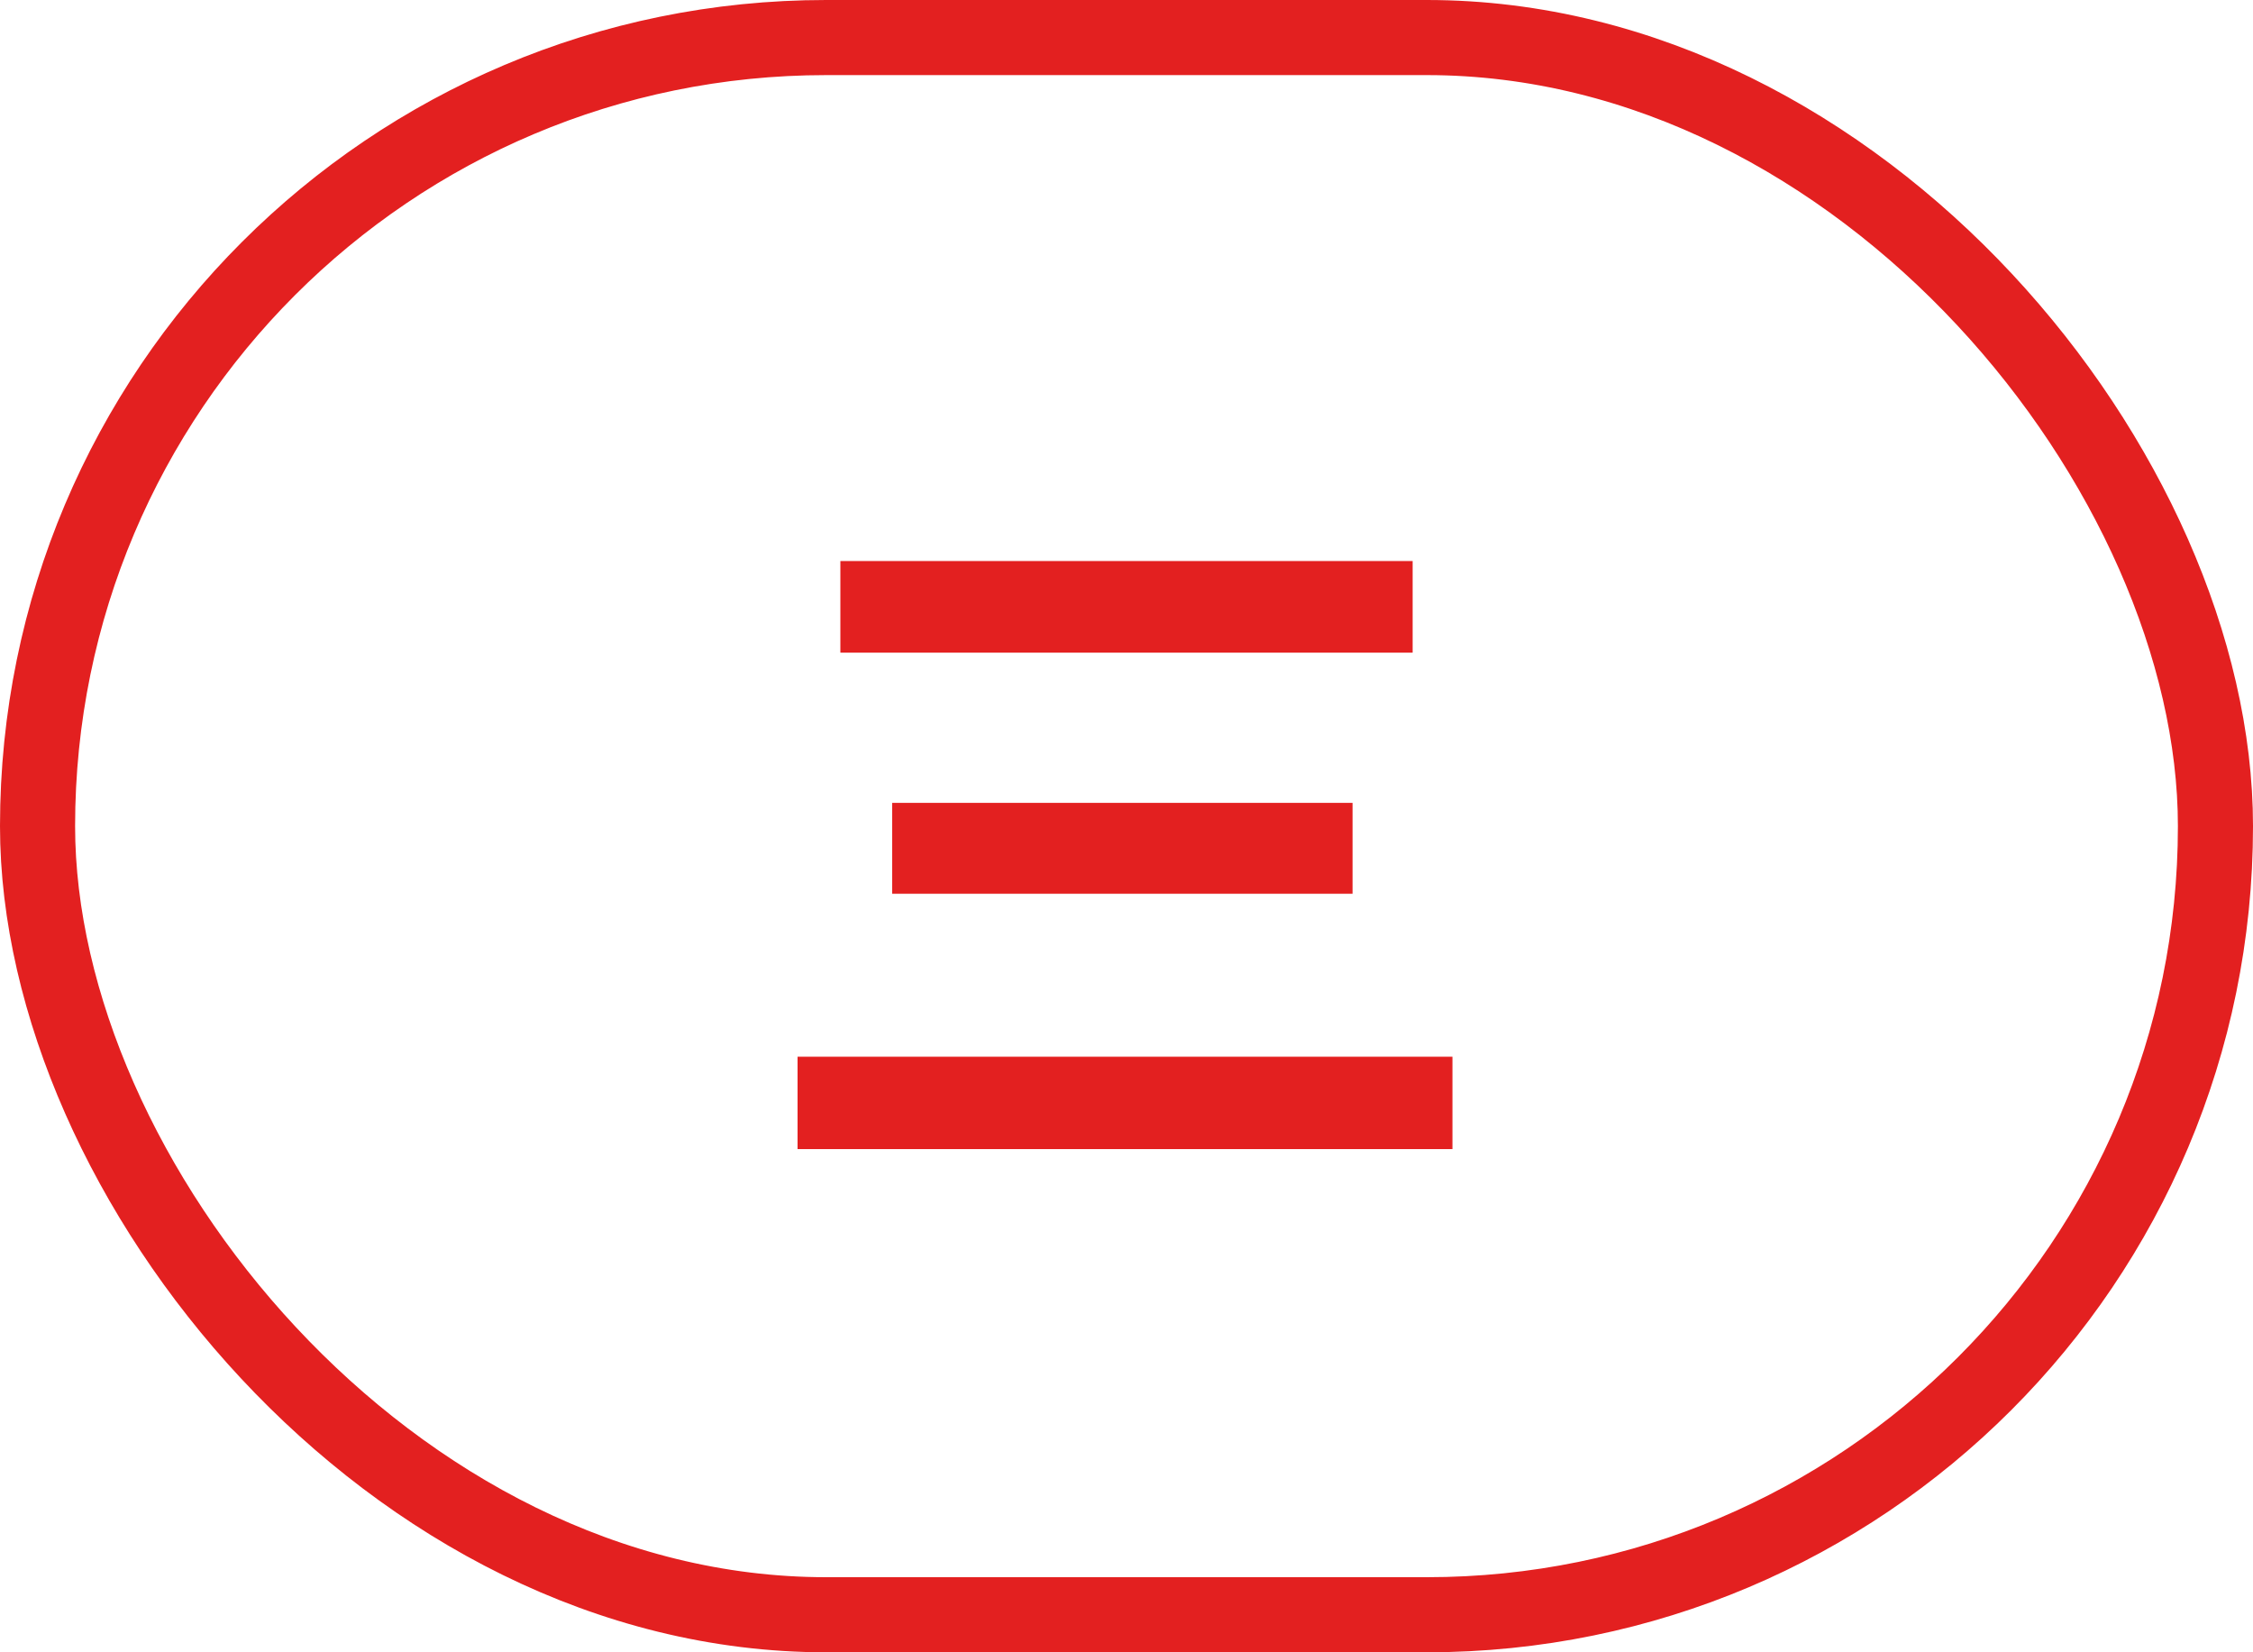 <?xml version="1.0" encoding="UTF-8"?> <svg xmlns="http://www.w3.org/2000/svg" width="30" height="22" viewBox="0 0 30 22" fill="none"> <rect x="0.5" y="0.5" width="29" height="21" rx="10.5" stroke="#E32020"></rect> <path d="M11.19 7.47H18.81V8.69H11.19V7.47ZM11.88 10.69H18.01V11.9H11.88V10.69ZM10.62 14.07H19.34V15.3H10.62V14.07Z" fill="#E32020"></path> </svg> 